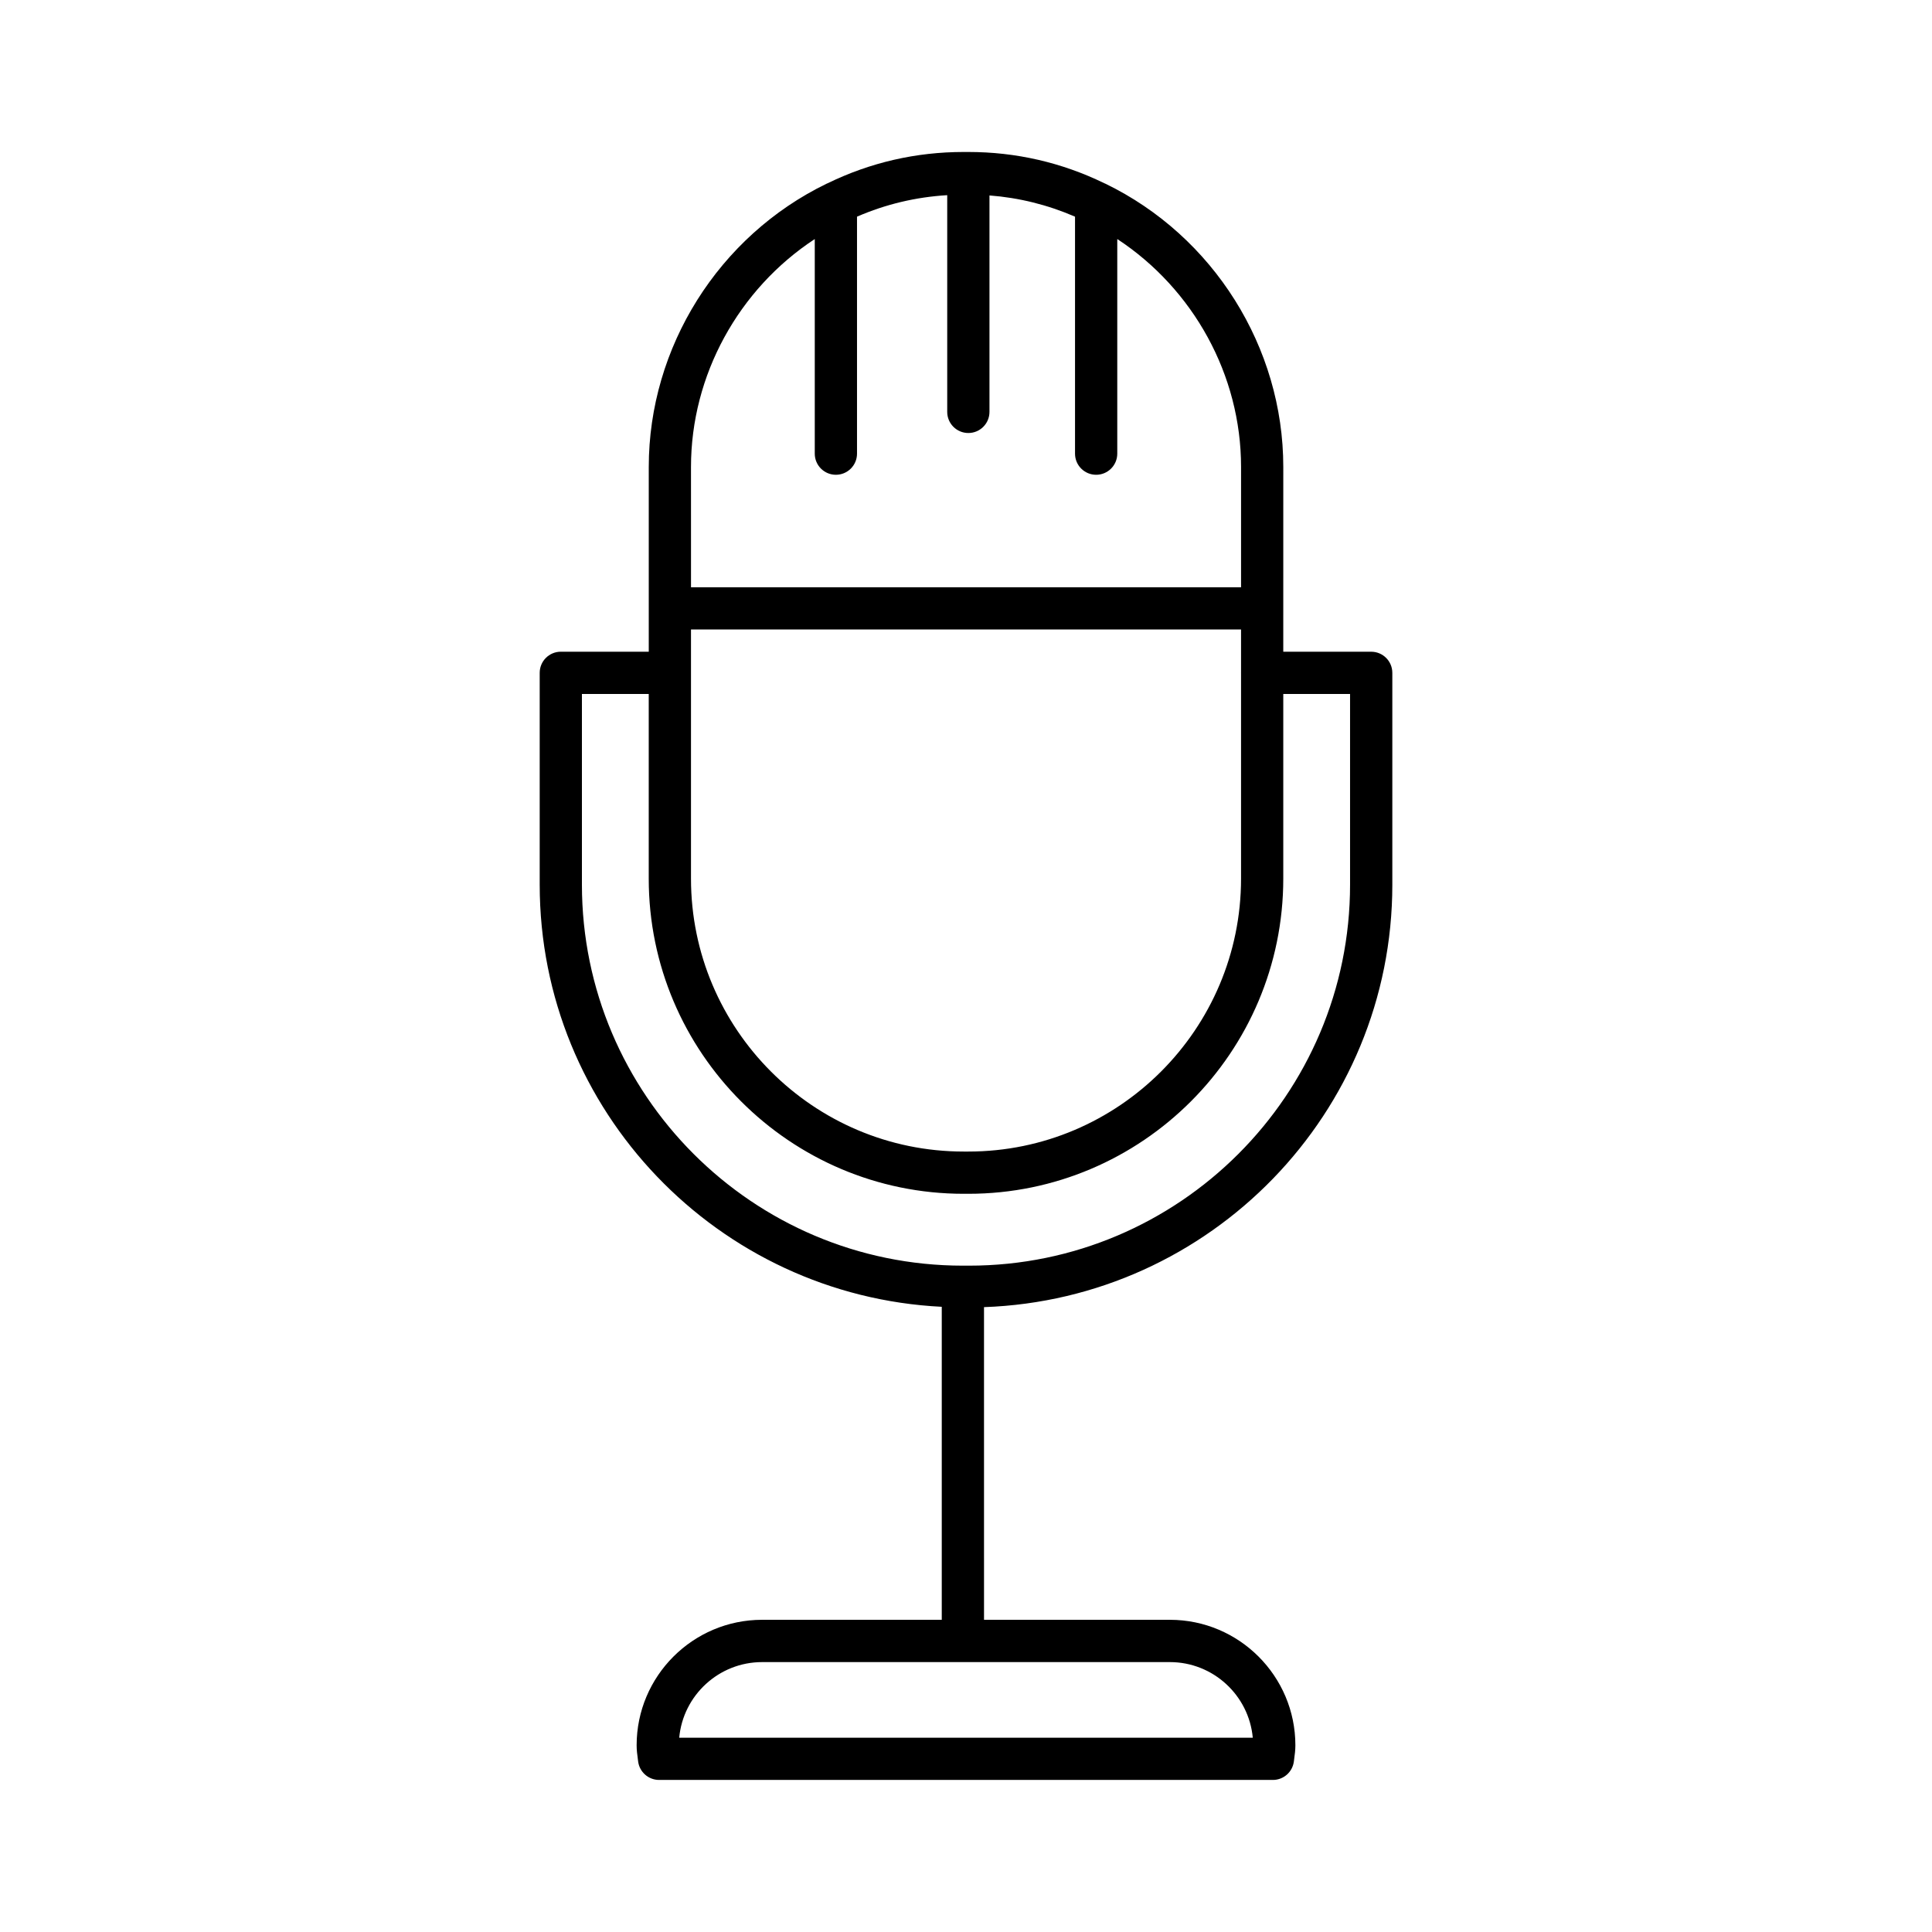 <?xml version="1.0" encoding="UTF-8"?>
<!-- Uploaded to: ICON Repo, www.svgrepo.com, Generator: ICON Repo Mixer Tools -->
<svg fill="#000000" width="800px" height="800px" version="1.1" viewBox="144 144 512 512" xmlns="http://www.w3.org/2000/svg">
 <path d="m512.98 378.45v-56.137c0-3.094-2.504-5.598-5.598-5.598h-23.301l0.004-48.969c0-31.711-18.512-61.176-47.129-75.059-0.078-0.039-0.164-0.066-0.246-0.105-0.035-0.016-0.066-0.027-0.098-0.043-11.258-5.473-23.359-8.262-35.992-8.262h-1.234c-12.641 0-24.754 2.793-35.992 8.262-0.035 0.016-0.066 0.027-0.102 0.043-0.07 0.035-0.145 0.059-0.215 0.09-28.641 13.891-47.148 43.355-47.148 75.07v48.969h-23.305c-3.094 0-5.598 2.504-5.598 5.598v56.137c0 59.957 47.32 108.93 106.55 111.87v82.949h-47.605c-18.34 0-33.258 14.918-33.258 33.258 0 1.234 0.148 2.434 0.316 3.625l0.086 0.68c0.367 2.789 2.738 4.875 5.555 4.875h162.66c2.816 0 5.188-2.09 5.555-4.875l0.086-0.68c0.168-1.191 0.316-2.391 0.316-3.625 0-18.34-14.918-33.258-33.258-33.258h-49.254l-0.004-82.859c60.012-2.106 108.21-51.445 108.21-111.96zm-185.86-110.7c0-24.348 12.621-47.145 32.801-60.398v56.871c0 3.094 2.504 5.598 5.598 5.598s5.598-2.504 5.598-5.598v-62.805c7.59-3.293 15.594-5.199 23.906-5.695v57.43c0 3.094 2.504 5.598 5.598 5.598s5.598-2.504 5.598-5.598v-57.359c7.863 0.605 15.445 2.492 22.672 5.625v62.805c0 3.094 2.504 5.598 5.598 5.598s5.598-2.504 5.598-5.598v-56.875c20.172 13.246 32.805 36.047 32.805 60.398v31.883h-145.77zm0 43.074h145.77v11.438c0 0.02-0.012 0.035-0.012 0.055 0 0.02 0.012 0.035 0.012 0.055v54.477c0 39.879-32.418 72.324-72.27 72.324h-1.234c-39.848 0-72.266-32.445-72.266-72.324zm126.91 273.65c11.484 0 20.949 8.824 21.969 20.047h-152c1.023-11.223 10.484-20.047 21.969-20.047zm-53.203-105.06h-1.652c-55.668 0-100.96-45.293-100.96-100.96v-50.539h17.707v48.934c0 46.051 37.441 83.52 83.461 83.52h1.234c46.023 0 83.465-37.469 83.465-83.52v-48.934h17.699v50.539c0 55.664-45.289 100.96-100.96 100.96z"/>
</svg>